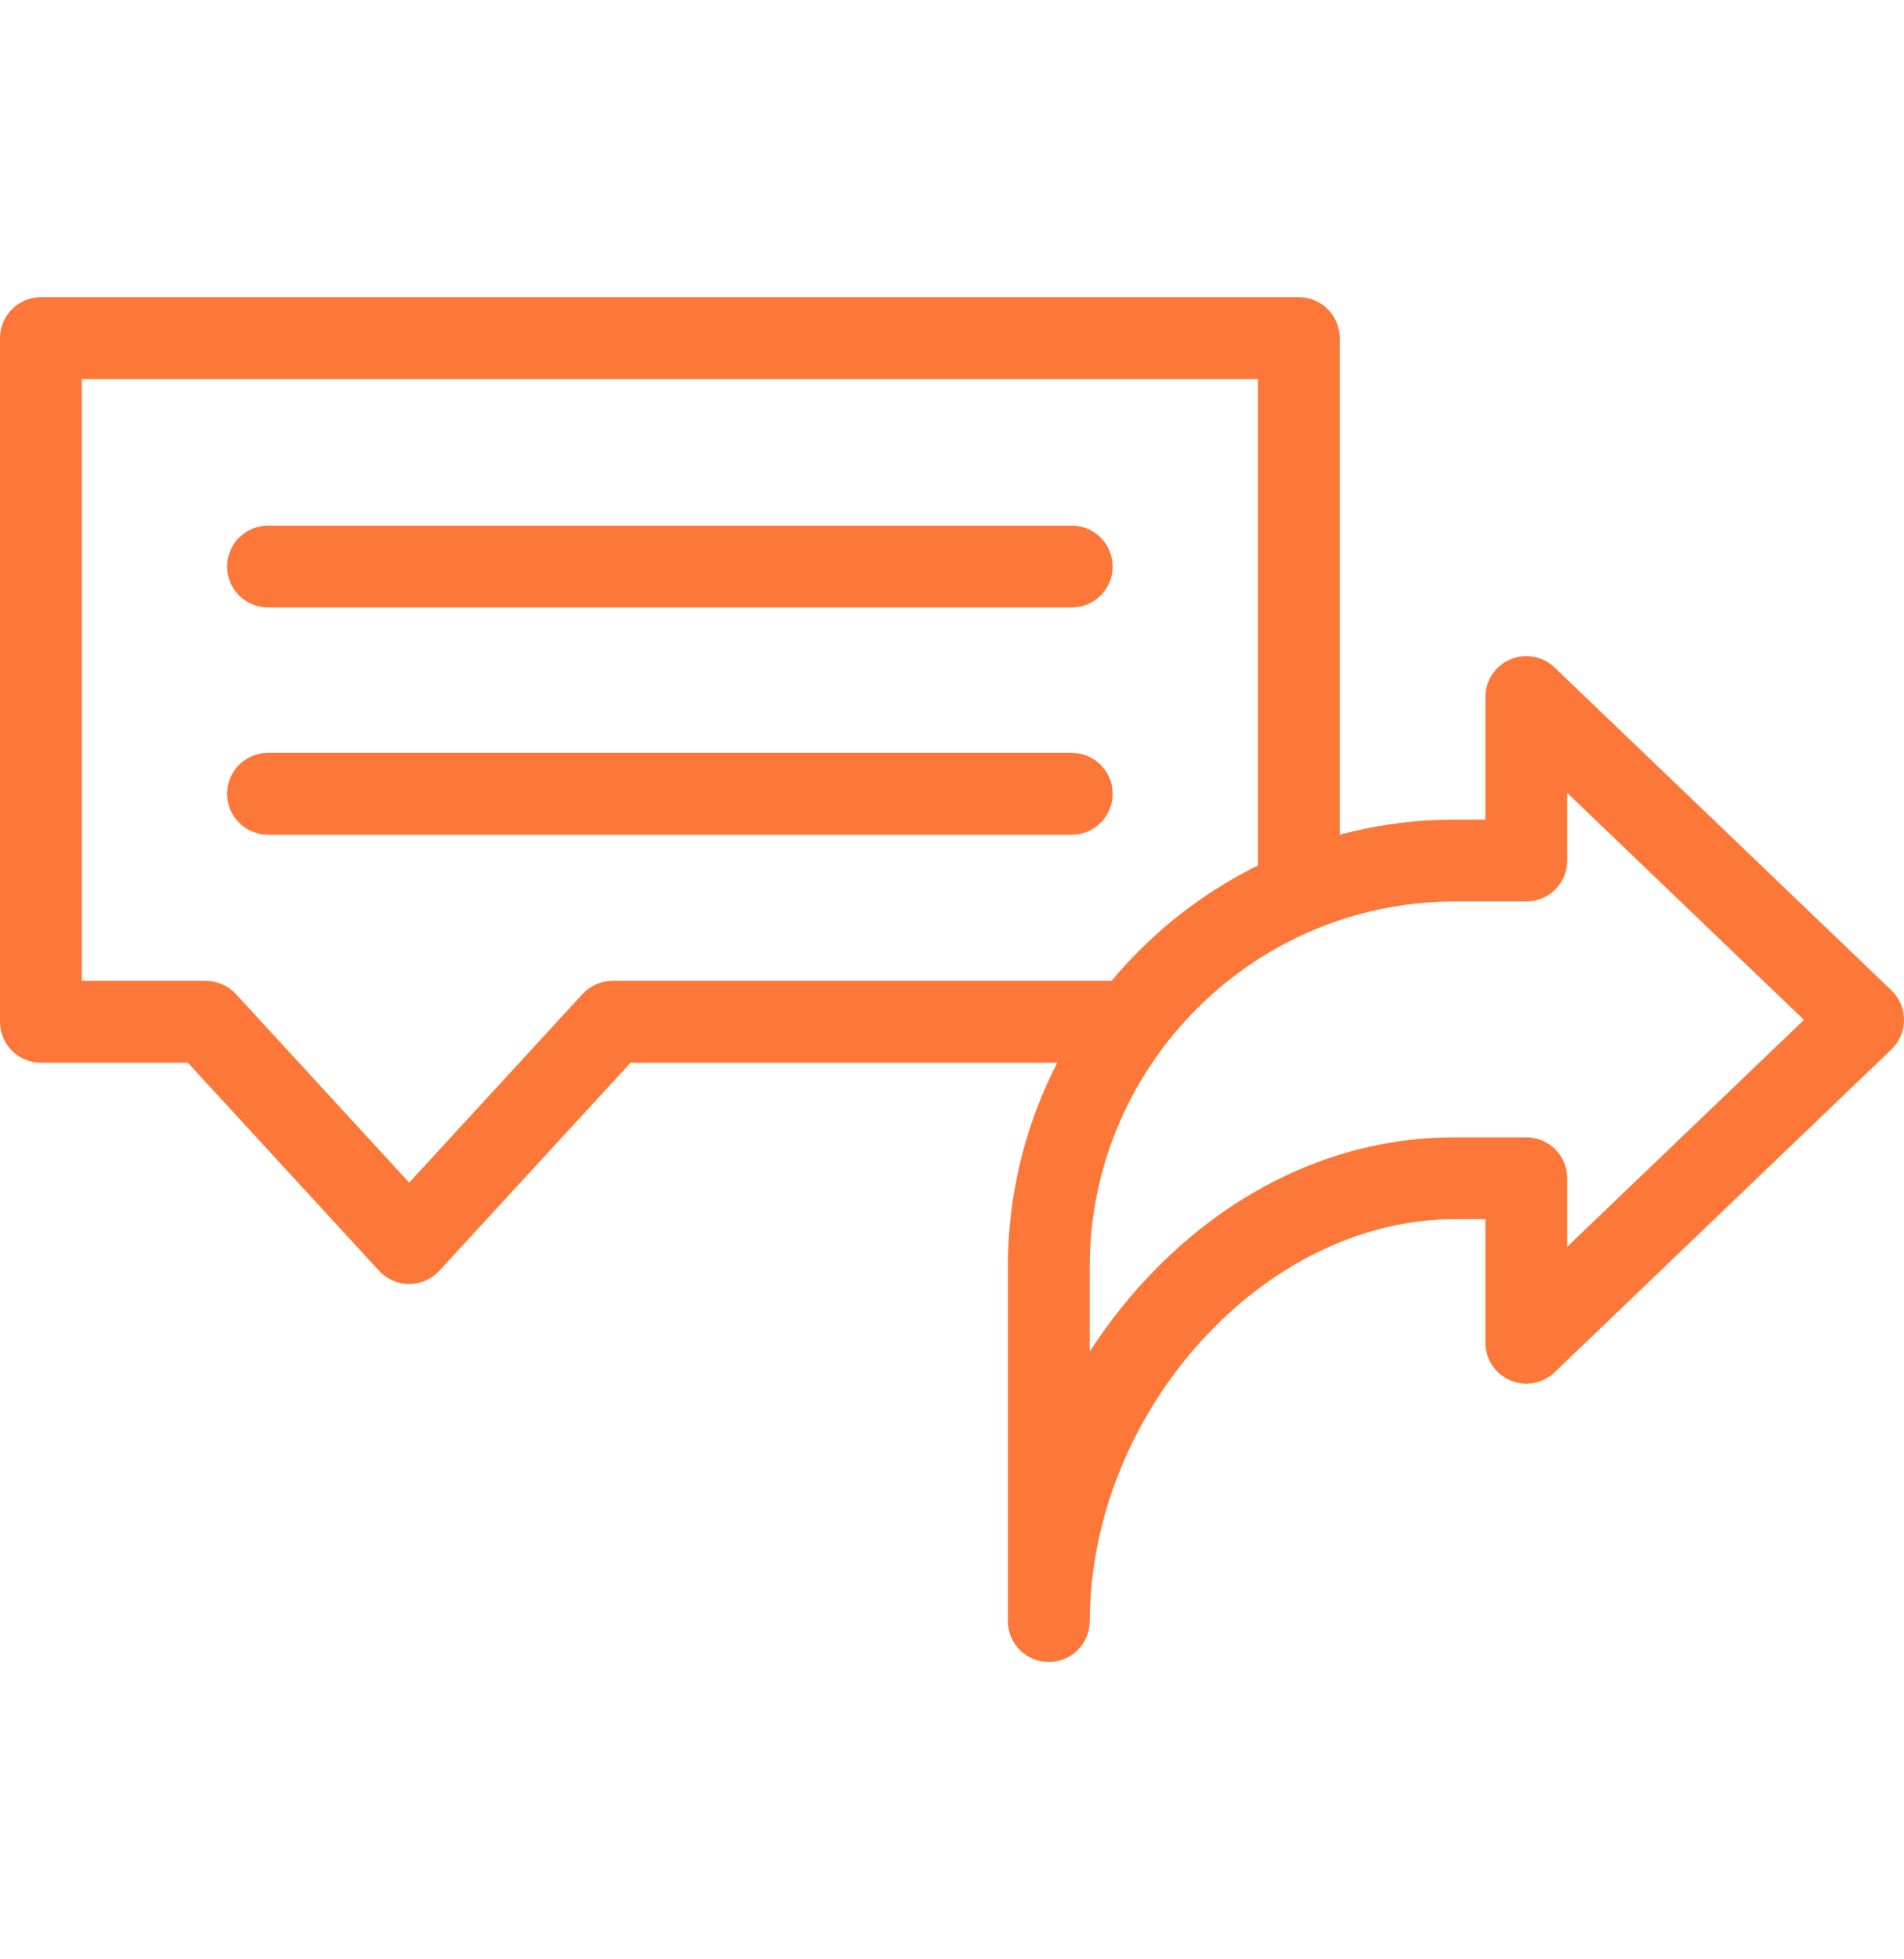 <svg width="35" height="36" viewBox="0 0 35 36" fill="none" xmlns="http://www.w3.org/2000/svg">
<path d="M7.522 23.592C7.312 23.592 7.111 23.503 6.968 23.349L3.453 19.526H0.752C0.337 19.526 0 19.19 0 18.774V6.213C0 5.798 0.337 5.461 0.752 5.461H23.875C24.291 5.461 24.627 5.798 24.627 6.213V16.387H23.123V6.965H1.504V18.022H3.783C3.994 18.022 4.194 18.11 4.337 18.265L7.522 21.729L10.707 18.265C10.85 18.11 11.05 18.022 11.261 18.022H20.794V19.526H11.591L8.075 23.349C7.933 23.503 7.732 23.592 7.522 23.592Z" fill="#FD7738"/>
<path d="M19.701 15.337H4.927C4.511 15.337 4.175 15 4.175 14.585C4.175 14.17 4.511 13.833 4.927 13.833H19.701C20.116 13.833 20.453 14.17 20.453 14.585C20.453 15 20.116 15.337 19.701 15.337Z" fill="#FD7738"/>
<path d="M19.701 11.161H4.927C4.511 11.161 4.175 10.825 4.175 10.409C4.175 9.994 4.511 9.657 4.927 9.657H19.701C20.116 9.657 20.453 9.994 20.453 10.409C20.453 10.825 20.116 11.161 19.701 11.161Z" fill="#FD7738"/>
<path d="M19.28 30.537C18.865 30.537 18.527 30.201 18.527 29.785V23.281C18.527 18.748 22.215 15.059 26.749 15.059H27.305V12.808C27.305 12.506 27.485 12.234 27.762 12.116C28.039 11.998 28.36 12.056 28.578 12.265L34.768 18.196C34.916 18.338 35 18.534 35 18.739C35 18.944 34.916 19.14 34.768 19.282L28.578 25.213C28.36 25.422 28.039 25.48 27.762 25.362C27.485 25.244 27.305 24.971 27.305 24.67V22.401H26.734C23.238 22.401 20.044 25.922 20.032 29.788C20.031 30.202 19.694 30.537 19.28 30.537ZM26.749 16.563C23.045 16.563 20.031 19.577 20.031 23.281V24.836C20.293 24.43 20.586 24.042 20.908 23.678C22.498 21.885 24.567 20.897 26.734 20.897H28.057C28.473 20.897 28.809 21.234 28.809 21.649V22.908L33.161 18.739L28.809 14.569V15.811C28.809 16.226 28.473 16.563 28.057 16.563H26.749Z" fill="#FD7738"/>
</svg>
